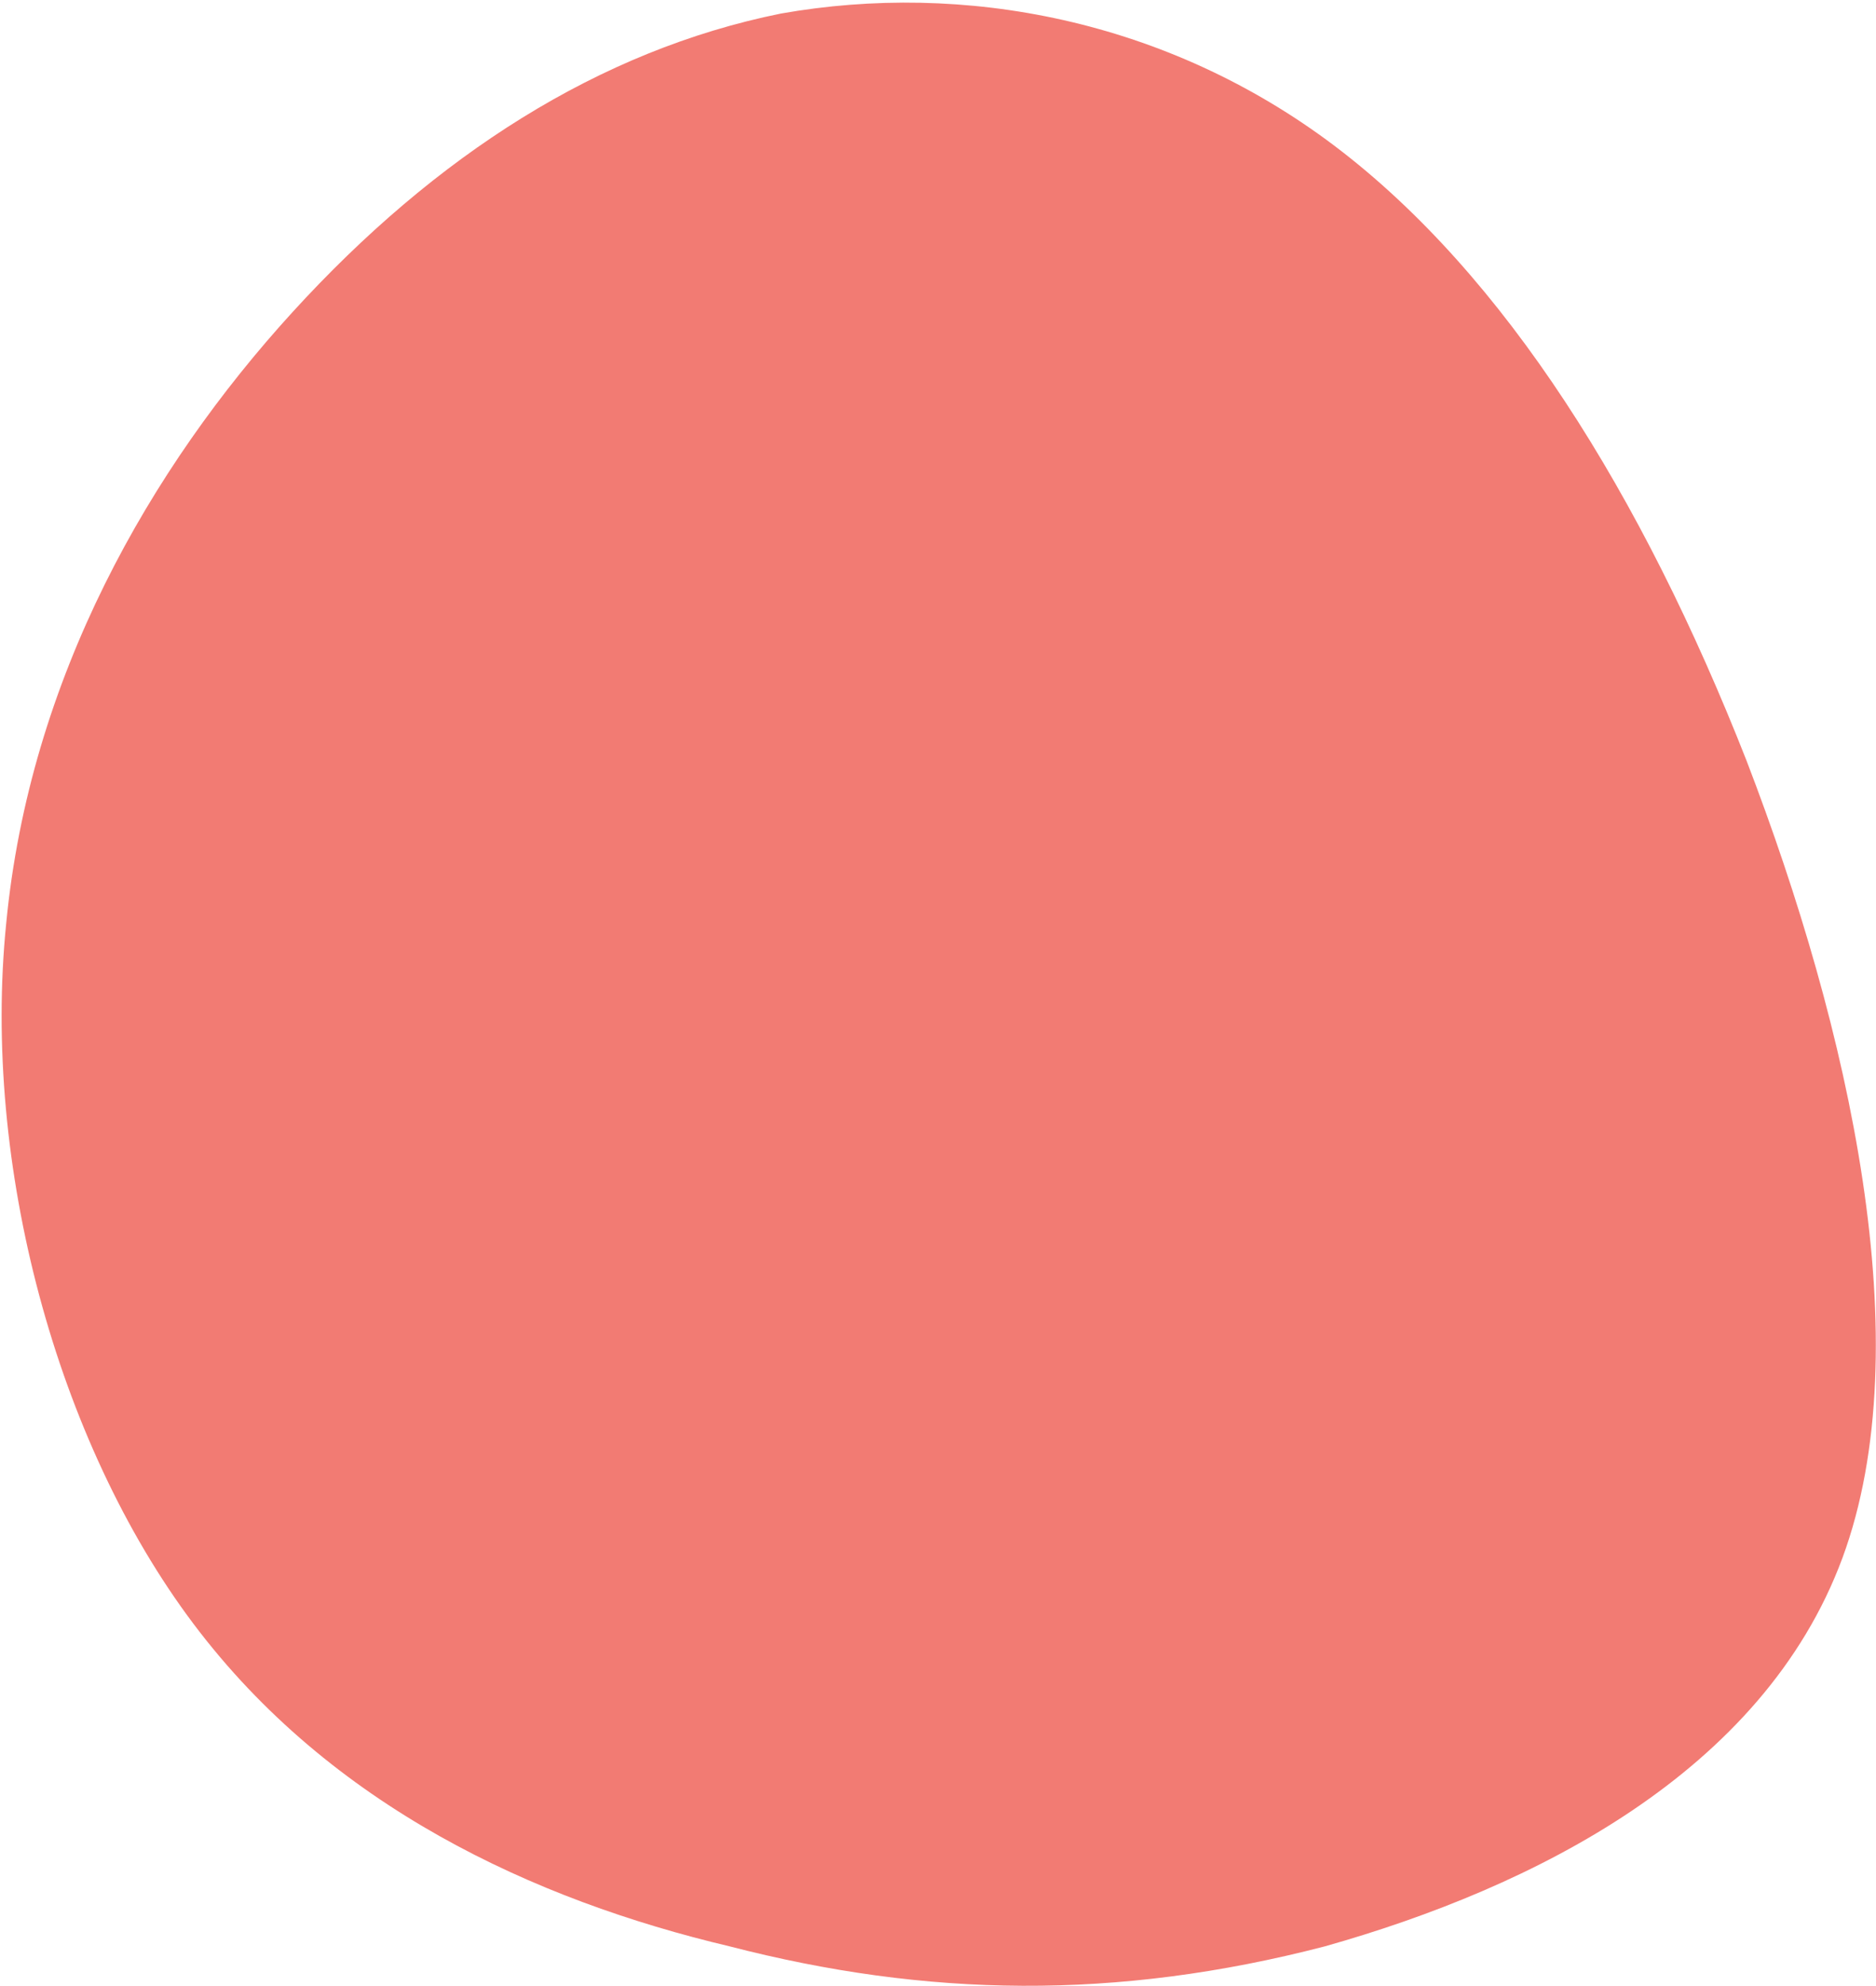 <?xml version="1.0" encoding="UTF-8"?> <svg xmlns="http://www.w3.org/2000/svg" width="512" height="542" viewBox="0 0 512 542" fill="none"> <path d="M476.681 207.59C504.883 280.972 524.215 367.068 502.861 425.054C481.15 483.751 418.397 515.049 361.573 531.088C304.517 545.906 252.803 544.956 199.12 531.082C145.669 518.429 90.249 492.852 52.798 443.07C15.347 393.288 -4.955 317.57 1.694 251.944C8.11 185.096 40.89 127.831 79.876 85.121C118.863 42.41 163.467 13.745 213.089 3.705C262.944 -5.115 318.403 5.199 364.258 39.826C410.7 74.961 448.125 134.919 476.681 207.59Z" fill="#F27B73"></path> </svg> 